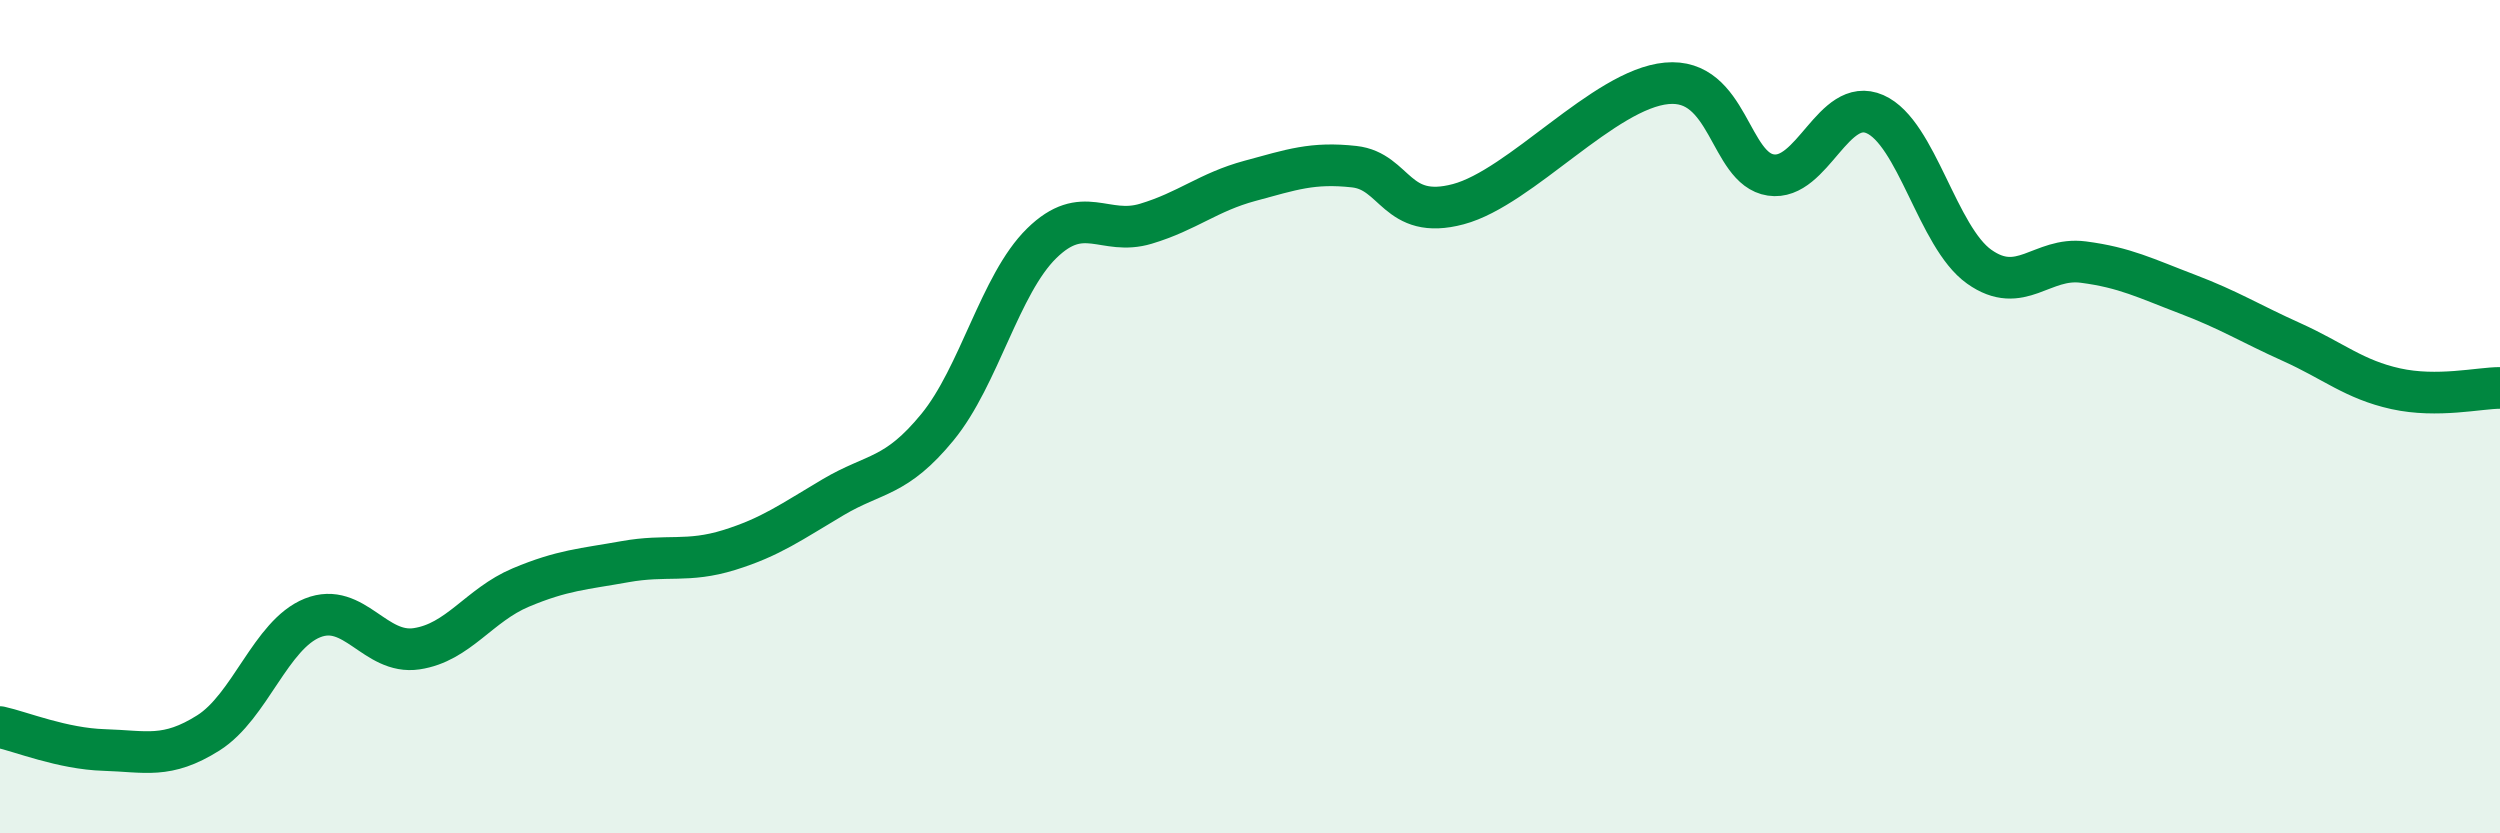 
    <svg width="60" height="20" viewBox="0 0 60 20" xmlns="http://www.w3.org/2000/svg">
      <path
        d="M 0,17.45 C 0.5,17.56 1.5,17.97 2.5,18 C 3.5,18.03 4,18.22 5,17.59 C 6,16.96 6.5,15.23 7.5,14.83 C 8.5,14.43 9,15.72 10,15.57 C 11,15.42 11.5,14.52 12.5,14.1 C 13.5,13.68 14,13.66 15,13.48 C 16,13.3 16.5,13.51 17.5,13.2 C 18.5,12.89 19,12.52 20,11.93 C 21,11.34 21.5,11.47 22.5,10.25 C 23.5,9.03 24,6.82 25,5.84 C 26,4.86 26.5,5.67 27.5,5.37 C 28.5,5.07 29,4.61 30,4.34 C 31,4.07 31.5,3.89 32.5,4 C 33.5,4.11 33.5,5.3 35,4.9 C 36.5,4.5 38.5,2.14 40,2 C 41.5,1.86 41.5,4.05 42.5,4.2 C 43.5,4.35 44,2.3 45,2.74 C 46,3.18 46.5,5.69 47.5,6.4 C 48.5,7.11 49,6.16 50,6.29 C 51,6.42 51.5,6.68 52.5,7.06 C 53.5,7.44 54,7.76 55,8.21 C 56,8.66 56.5,9.11 57.5,9.33 C 58.5,9.55 59.5,9.31 60,9.31L60 20L0 20Z"
        fill="#008740"
        opacity="0.1"
        stroke-linecap="round"
        stroke-linejoin="round"
      />
      <path
        d="M 0,17.45 C 0.5,17.56 1.5,17.97 2.5,18 C 3.5,18.03 4,18.22 5,17.59 C 6,16.96 6.5,15.23 7.5,14.83 C 8.5,14.43 9,15.72 10,15.57 C 11,15.42 11.5,14.52 12.5,14.1 C 13.5,13.68 14,13.66 15,13.48 C 16,13.3 16.5,13.51 17.5,13.2 C 18.5,12.89 19,12.52 20,11.93 C 21,11.34 21.5,11.47 22.5,10.25 C 23.5,9.03 24,6.82 25,5.84 C 26,4.86 26.5,5.67 27.5,5.37 C 28.5,5.07 29,4.61 30,4.34 C 31,4.07 31.5,3.89 32.5,4 C 33.5,4.11 33.5,5.3 35,4.9 C 36.5,4.5 38.5,2.14 40,2 C 41.5,1.86 41.5,4.05 42.5,4.2 C 43.5,4.35 44,2.3 45,2.74 C 46,3.18 46.5,5.69 47.5,6.4 C 48.5,7.11 49,6.16 50,6.29 C 51,6.42 51.5,6.68 52.5,7.06 C 53.5,7.44 54,7.76 55,8.21 C 56,8.66 56.5,9.11 57.5,9.33 C 58.5,9.55 59.5,9.31 60,9.31"
        stroke="#008740"
        stroke-width="1"
        fill="none"
        stroke-linecap="round"
        stroke-linejoin="round"
      />
    </svg>
  